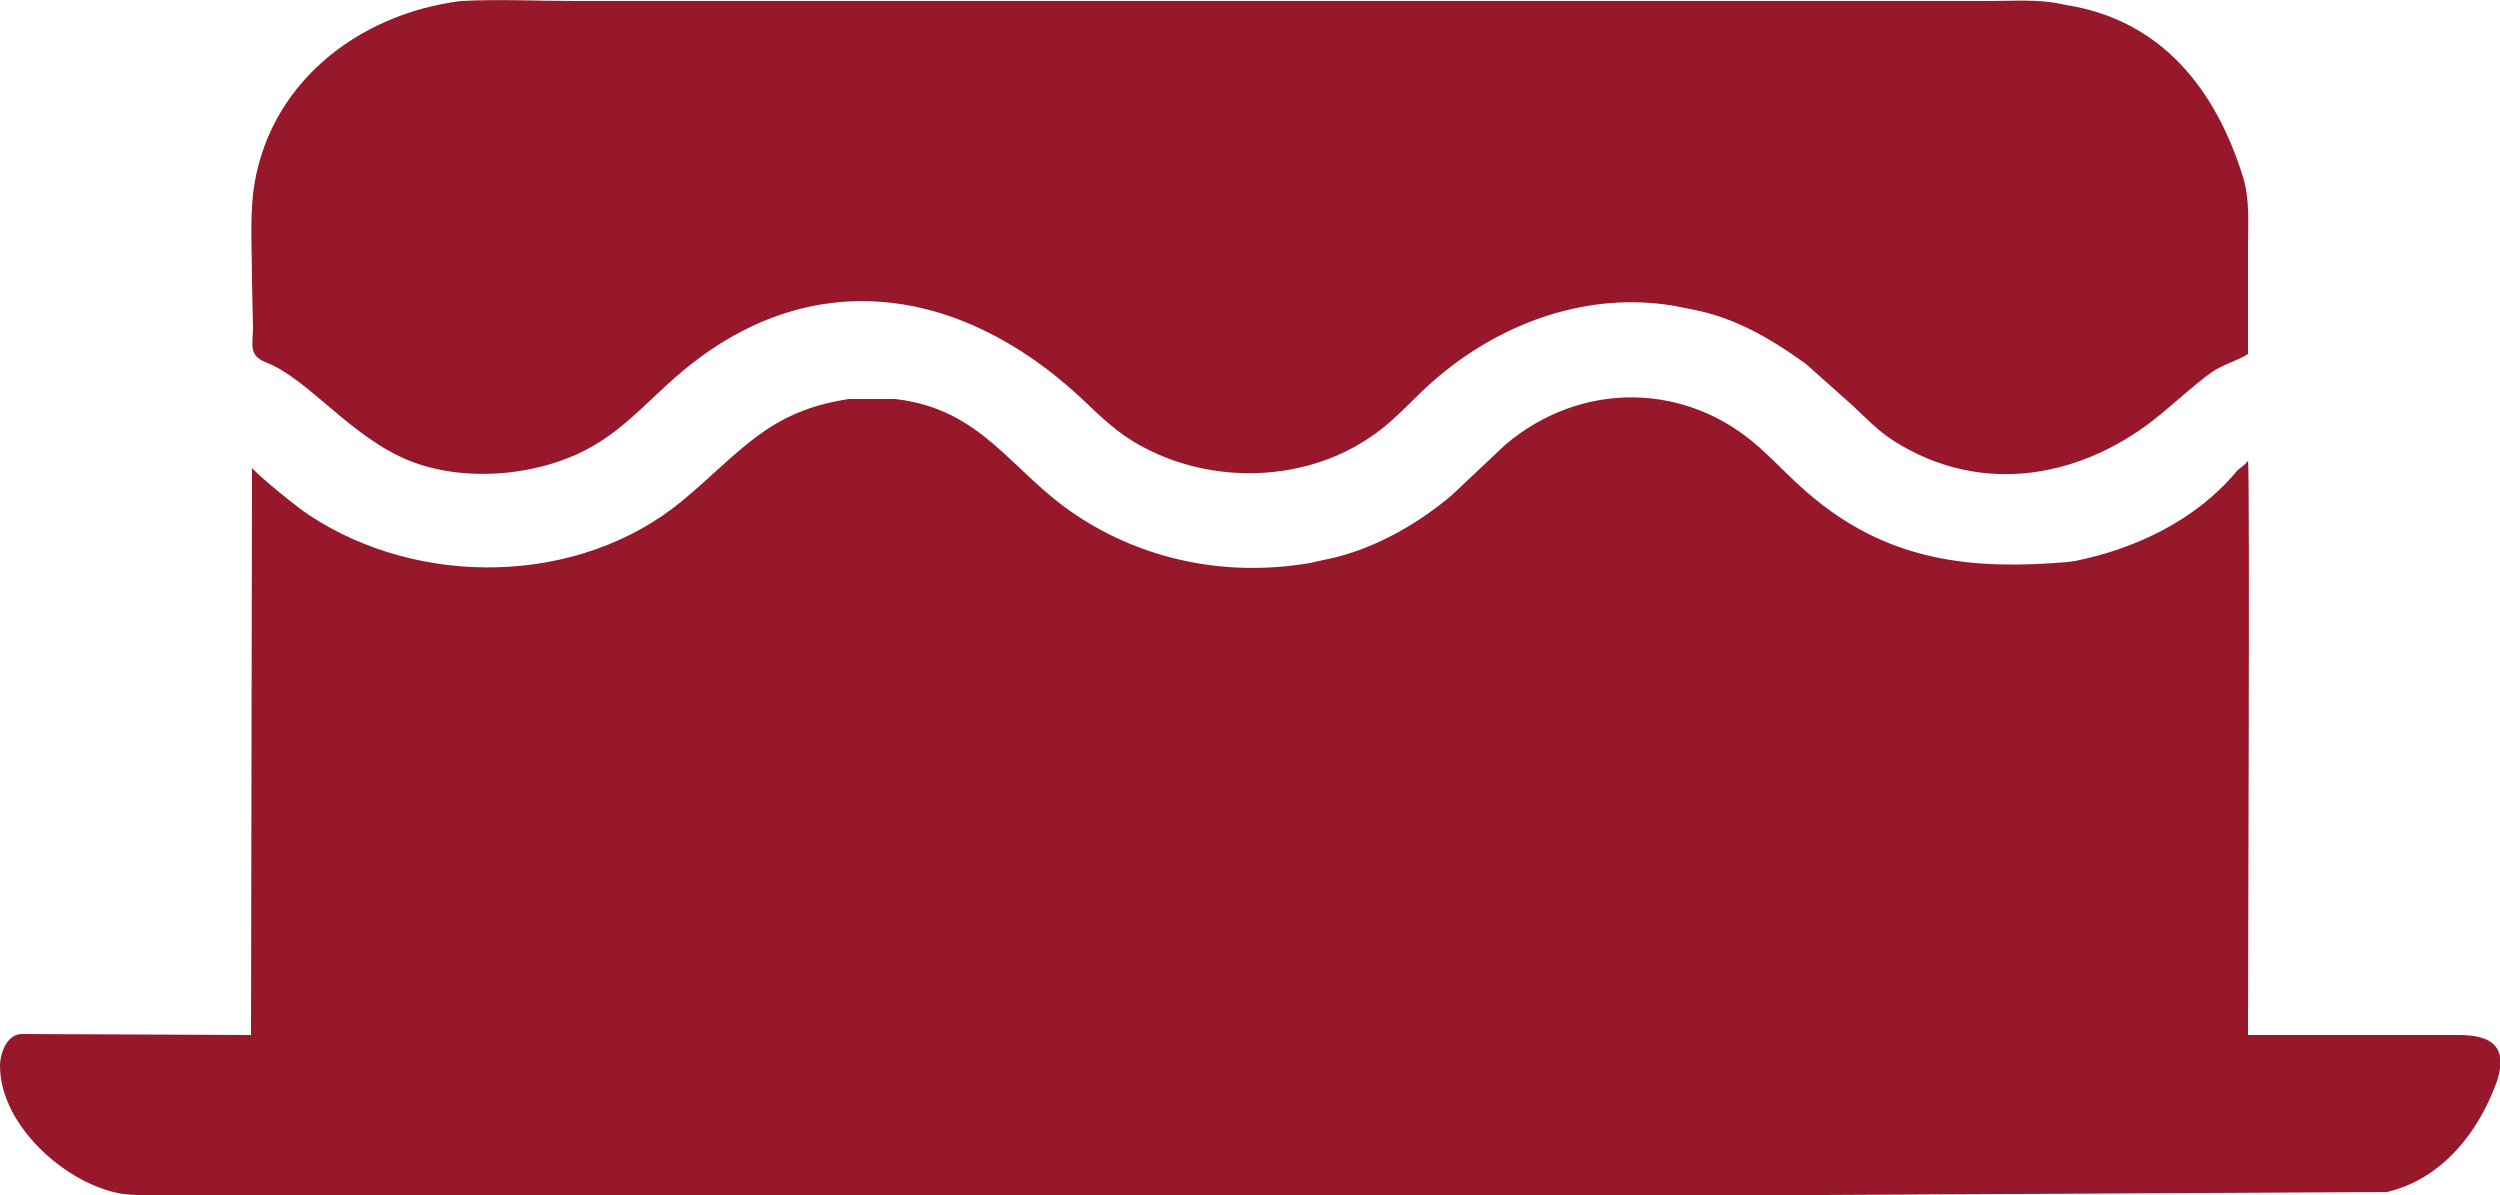 <svg xmlns="http://www.w3.org/2000/svg" xmlns:xlink="http://www.w3.org/1999/xlink" x="0px" y="0px" viewBox="0 0 250 119.5" xml:space="preserve"><g id="Layer_1"></g><g id="&#x143;&#xEB;&#xEE;&#xE9;_1">	<g>		<g>			<path fill="#98182B" d="M46.1,0.1c3.8-0.2,7.7,0,11.5,0l141.4,0c2.2,0,4.9-0.2,7.1,0.3l0.5,0.1c9.6,1.5,15,8.5,17.7,17.2    c0.7,2.2,0.5,4.8,0.5,7.1l0,10.6c-1.1,0.7-2.4,1-3.6,1.8c-1.8,1.3-3.4,2.8-5.1,4.2c-7.7,6.4-17.9,8.3-26.7,2.7    c-1.6-1-2.8-2.3-4.2-3.6l-4.6-4.1c-3.6-2.6-7.2-4.7-11.6-5.5l-1.5-0.3c-8.6-1.5-17.2,1.6-23.7,7.1c-2.3,1.9-4.1,4.2-6.6,5.9    c-6.6,4.6-15.8,4.9-22.9,1.1c-2.5-1.3-4.3-3.1-6.3-5C96,28.6,80.9,26.2,67.8,37.5c-2.8,2.4-5.2,5.2-8.5,7.1    c-5.2,3-12.7,3.7-18.3,1.5c-6-2.4-10.2-8.3-14.5-9.9c-1.7-0.7-1.2-1.9-1.2-3.4l-0.1-4.6c0-2.9-0.2-5.9,0.1-8.8    C26.6,8.5,35.7,1.4,46.1,0.1z"></path>			<path fill="#98182B" d="M84.9,39.9l4.6,0c8.8,1,11.6,7.3,18.1,11.6c6.9,4.6,15.2,6.2,23.4,4.8l2.7-0.6c4.2-1.1,8.2-3.4,11.5-6.2    l5.3-5c7.5-6.4,18.1-6.4,25.5,0.3c1.9,1.7,3.5,3.5,5.5,5.1c7.7,6.3,15.9,7.1,25.3,6.3l0.7-0.1c6-1.2,12.1-4.1,16.1-8.9    c0.3-0.4,0.7-0.5,1.1-1l0.1-0.1c0.2,0.2,0,52.1,0,57.4l21.1,0c3.3,0,4.9,1.2,3.8,4.6c-1.8,5.1-5.5,9.8-11,11.1l-56.4,0.3    l-164.4,0c-1.8,0-3.8,0.1-5.6-0.1C6.6,118.5,0,112.5,0,106.6c0-1.3,0.7-3.2,2.2-3.2l22.9,0.1l0.1-56.7c0.9,1,4.6,4,5.7,4.7    c11,7.3,27,7.1,37.3-1.4C74.1,45.2,76.8,41.1,84.9,39.9z"></path>		</g>	</g></g></svg>